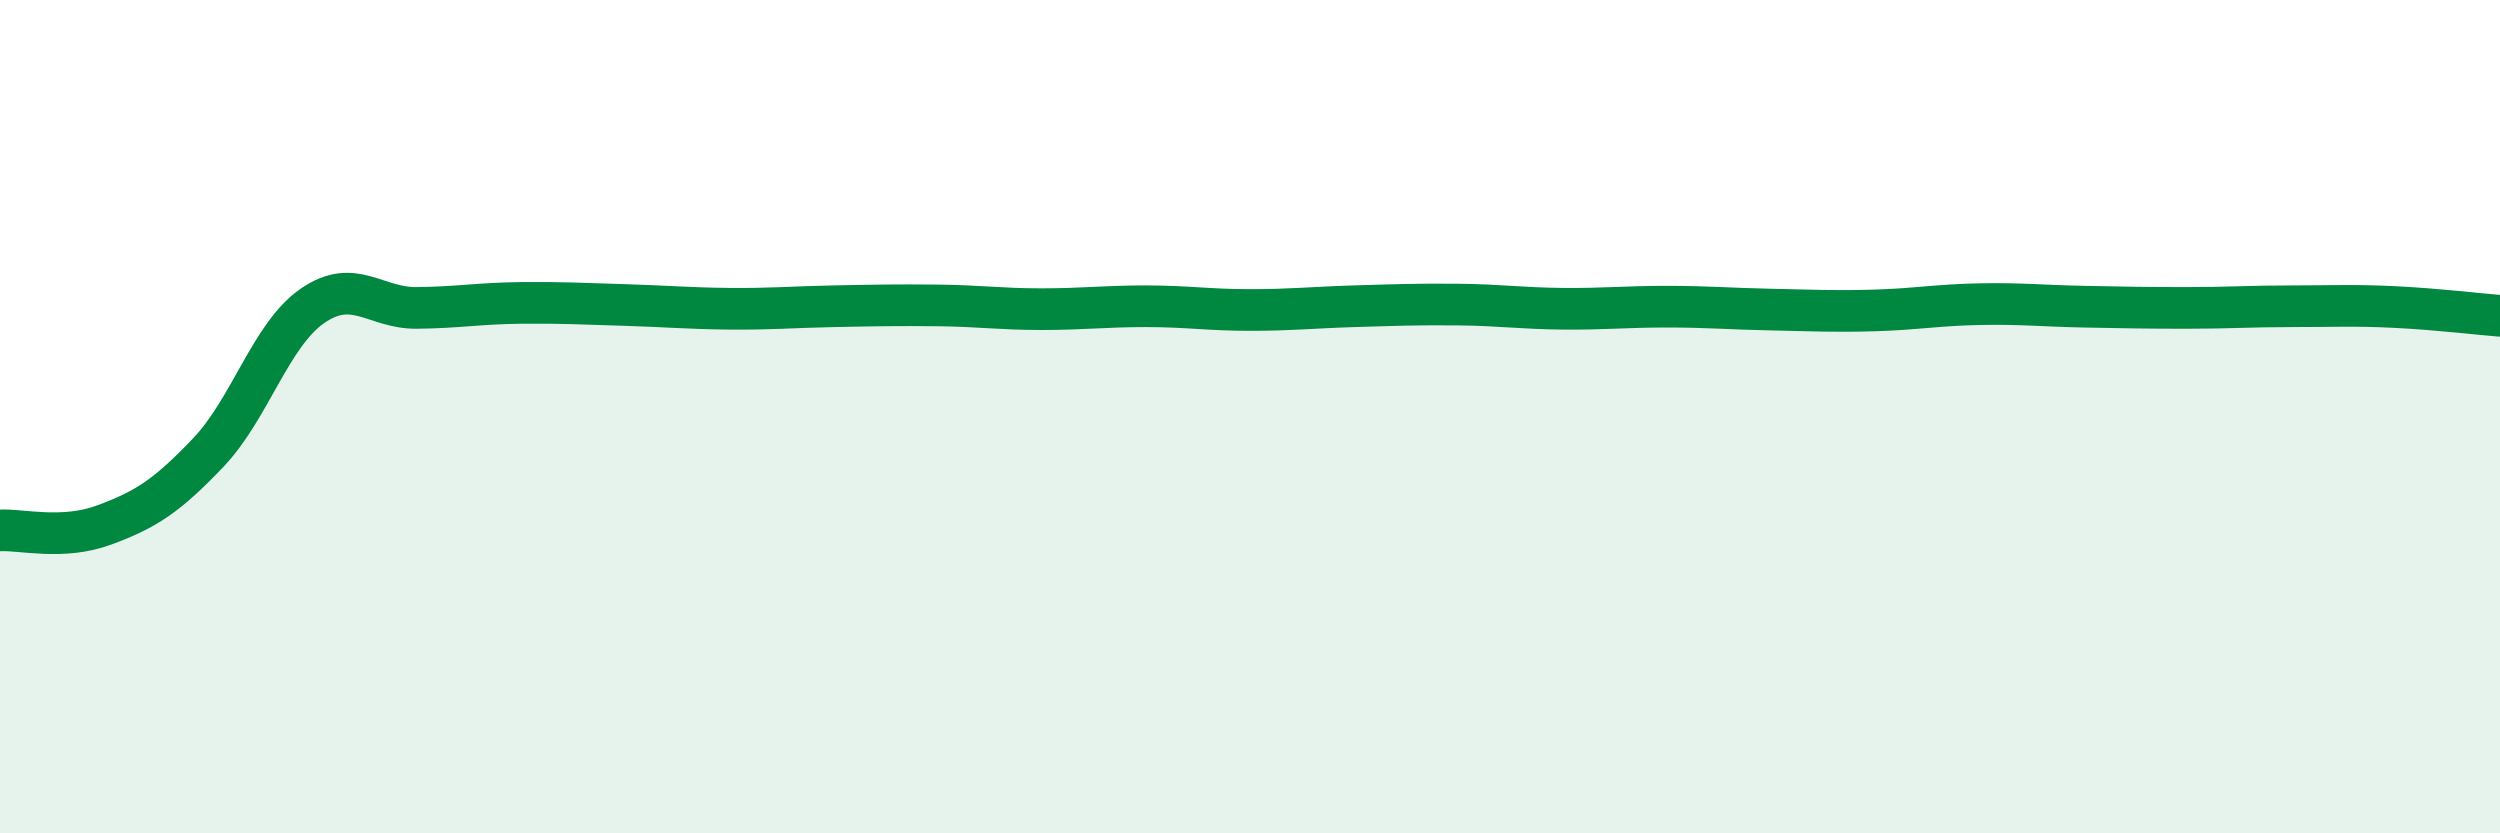 
    <svg width="60" height="20" viewBox="0 0 60 20" xmlns="http://www.w3.org/2000/svg">
      <path
        d="M 0,12.73 C 0.5,12.7 1.5,12.97 2.5,12.6 C 3.5,12.23 4,11.91 5,10.86 C 6,9.81 6.5,8.03 7.5,7.34 C 8.5,6.65 9,7.4 10,7.39 C 11,7.38 11.5,7.28 12.5,7.27 C 13.5,7.26 14,7.29 15,7.32 C 16,7.35 16.5,7.4 17.5,7.41 C 18.5,7.42 19,7.37 20,7.35 C 21,7.33 21.5,7.32 22.5,7.33 C 23.5,7.34 24,7.42 25,7.42 C 26,7.42 26.5,7.35 27.5,7.35 C 28.5,7.35 29,7.44 30,7.44 C 31,7.44 31.5,7.38 32.5,7.35 C 33.5,7.32 34,7.3 35,7.31 C 36,7.32 36.5,7.4 37.5,7.41 C 38.5,7.42 39,7.36 40,7.36 C 41,7.36 41.5,7.41 42.5,7.43 C 43.5,7.45 44,7.48 45,7.45 C 46,7.42 46.5,7.32 47.5,7.3 C 48.5,7.28 49,7.34 50,7.36 C 51,7.38 51.5,7.39 52.5,7.39 C 53.5,7.39 54,7.35 55,7.35 C 56,7.35 56.5,7.32 57.5,7.37 C 58.5,7.42 59.5,7.54 60,7.58L60 20L0 20Z"
        fill="#008740"
        opacity="0.1"
        stroke-linecap="round"
        stroke-linejoin="round"
      />
      <path
        d="M 0,12.73 C 0.5,12.7 1.5,12.97 2.5,12.6 C 3.5,12.23 4,11.91 5,10.86 C 6,9.81 6.5,8.03 7.5,7.34 C 8.5,6.65 9,7.4 10,7.39 C 11,7.38 11.5,7.28 12.5,7.27 C 13.5,7.26 14,7.29 15,7.32 C 16,7.35 16.5,7.4 17.5,7.41 C 18.5,7.42 19,7.37 20,7.35 C 21,7.33 21.5,7.32 22.5,7.33 C 23.5,7.34 24,7.42 25,7.42 C 26,7.42 26.5,7.35 27.5,7.35 C 28.5,7.35 29,7.44 30,7.44 C 31,7.44 31.5,7.38 32.5,7.35 C 33.5,7.32 34,7.3 35,7.31 C 36,7.32 36.5,7.4 37.5,7.41 C 38.5,7.42 39,7.36 40,7.36 C 41,7.36 41.5,7.41 42.5,7.43 C 43.5,7.45 44,7.48 45,7.45 C 46,7.42 46.5,7.32 47.5,7.3 C 48.5,7.28 49,7.34 50,7.36 C 51,7.38 51.5,7.39 52.5,7.39 C 53.5,7.39 54,7.35 55,7.35 C 56,7.35 56.5,7.32 57.5,7.37 C 58.5,7.42 59.5,7.54 60,7.58"
        stroke="#008740"
        stroke-width="1"
        fill="none"
        stroke-linecap="round"
        stroke-linejoin="round"
      />
    </svg>
  